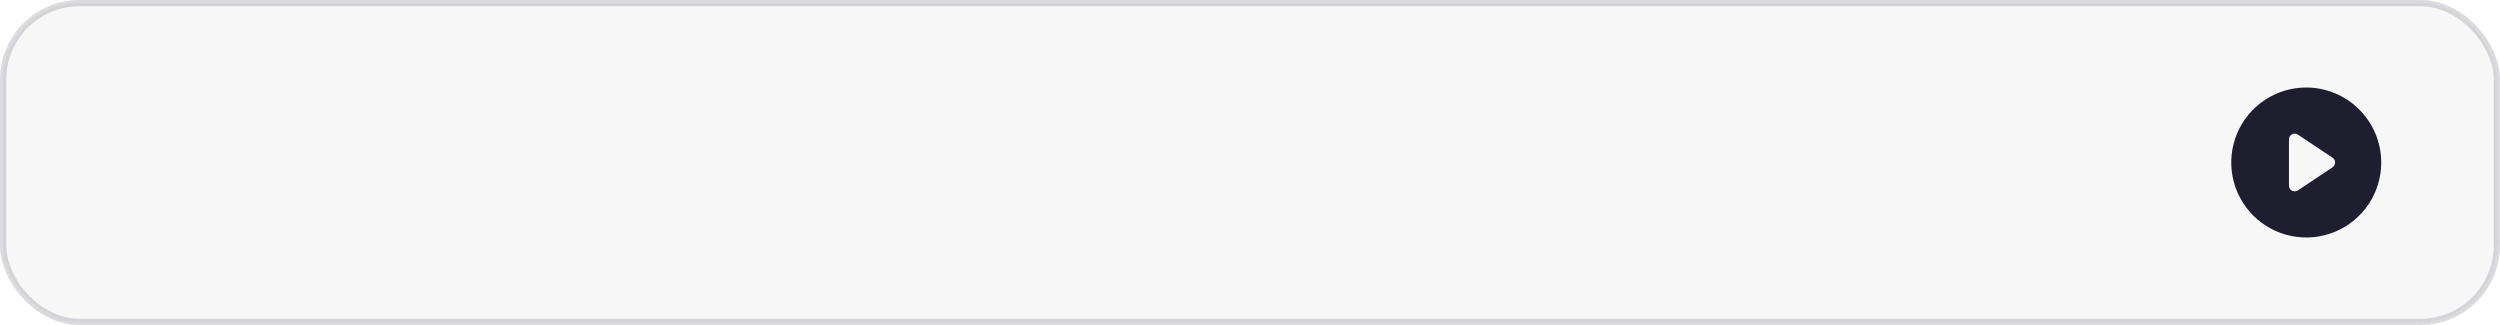 <?xml version="1.0" encoding="UTF-8"?> <svg xmlns="http://www.w3.org/2000/svg" width="400" height="52" viewBox="0 0 400 52" fill="none"> <rect opacity="0.16" x="0.5" y="0.5" width="399" height="51" rx="12.239" fill="#1F1E2F" fill-opacity="0.2" stroke="#1F1E2F"></rect> <path d="M369 14C366.627 14 364.307 14.704 362.333 16.022C360.36 17.341 358.822 19.215 357.913 21.408C357.005 23.601 356.768 26.013 357.231 28.341C357.694 30.669 358.836 32.807 360.515 34.485C362.193 36.163 364.331 37.306 366.659 37.769C368.987 38.232 371.399 37.995 373.592 37.087C375.785 36.178 377.659 34.64 378.978 32.667C380.296 30.693 381 28.373 381 26C380.994 22.819 379.728 19.771 377.479 17.521C375.229 15.272 372.181 14.006 369 14V14ZM373.2 26.773L367.662 30.465C367.509 30.56 367.333 30.612 367.154 30.615C367.002 30.615 366.852 30.58 366.715 30.512C366.568 30.432 366.445 30.314 366.359 30.169C366.274 30.025 366.23 29.86 366.231 29.692V22.308C366.23 22.14 366.274 21.975 366.359 21.831C366.445 21.686 366.568 21.568 366.715 21.488C366.864 21.413 367.029 21.378 367.195 21.386C367.36 21.395 367.521 21.445 367.662 21.535L373.2 25.227C373.329 25.311 373.434 25.425 373.507 25.56C373.58 25.695 373.619 25.846 373.619 26C373.619 26.154 373.58 26.305 373.507 26.44C373.434 26.575 373.329 26.689 373.2 26.773V26.773Z" fill="#1F1E2F"></path> </svg> 